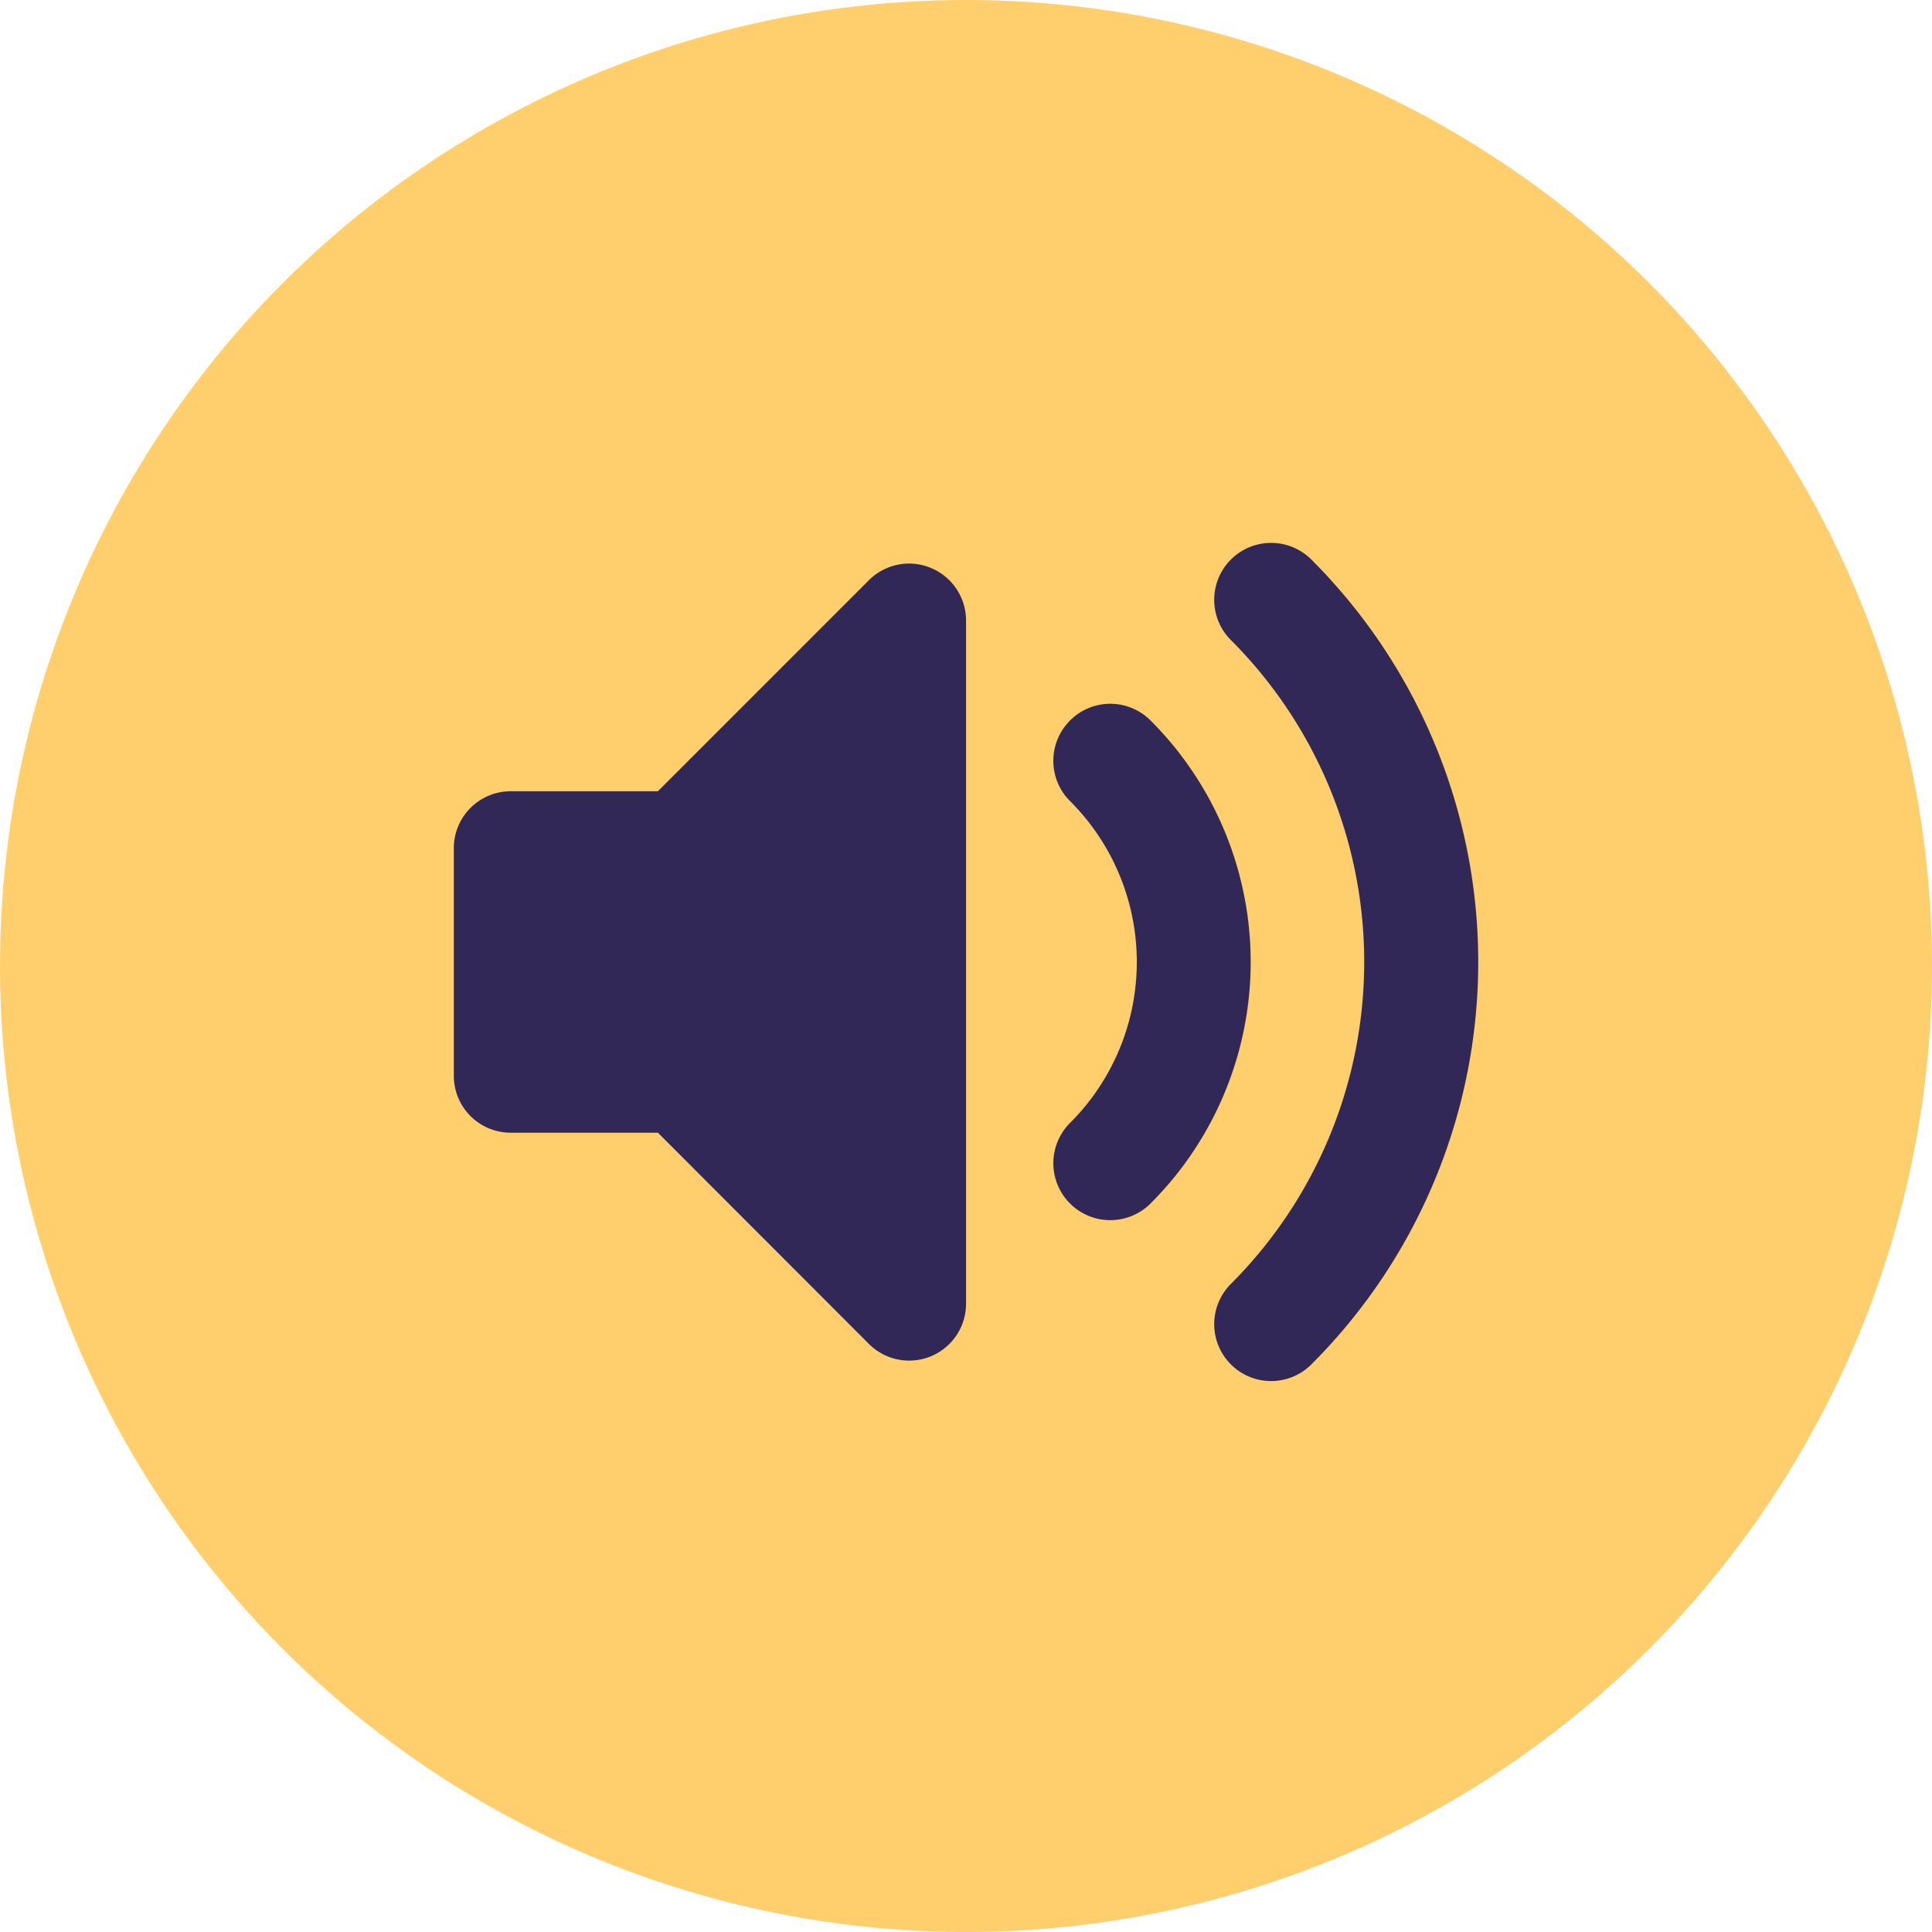 <svg xmlns="http://www.w3.org/2000/svg" width="38" height="38" viewBox="0 0 38 38">
  <g id="Group_4774" data-name="Group 4774" transform="translate(-37 -21)">
    <circle id="Ellipse_1" data-name="Ellipse 1" cx="19" cy="19" r="19" transform="translate(37 21)" fill="#fecf6c"/>
    <path id="Path_4307" data-name="Path 4307" d="M9.384,1.129a1.119,1.119,0,0,1,.691,1.034V15.6a1.119,1.119,0,0,1-1.911.791L4.014,12.237H1.119A1.119,1.119,0,0,1,0,11.118V6.64A1.119,1.119,0,0,1,1.119,5.521H4.014L8.163,1.371a1.119,1.119,0,0,1,1.22-.243Zm5.9-.165a1.119,1.119,0,0,1,1.583,0,11.185,11.185,0,0,1,0,15.83,1.119,1.119,0,0,1-1.583-1.583,8.956,8.956,0,0,0,0-12.664,1.119,1.119,0,0,1,0-1.583ZM12.12,4.129a1.119,1.119,0,0,1,1.584,0,6.713,6.713,0,0,1,0,9.5,1.12,1.12,0,1,1-1.584-1.584,4.471,4.471,0,0,0,0-6.331,1.119,1.119,0,0,1,0-1.584Z" transform="translate(45.926 31.042)" fill="#312858" fill-rule="evenodd"/>
  </g>
</svg>
